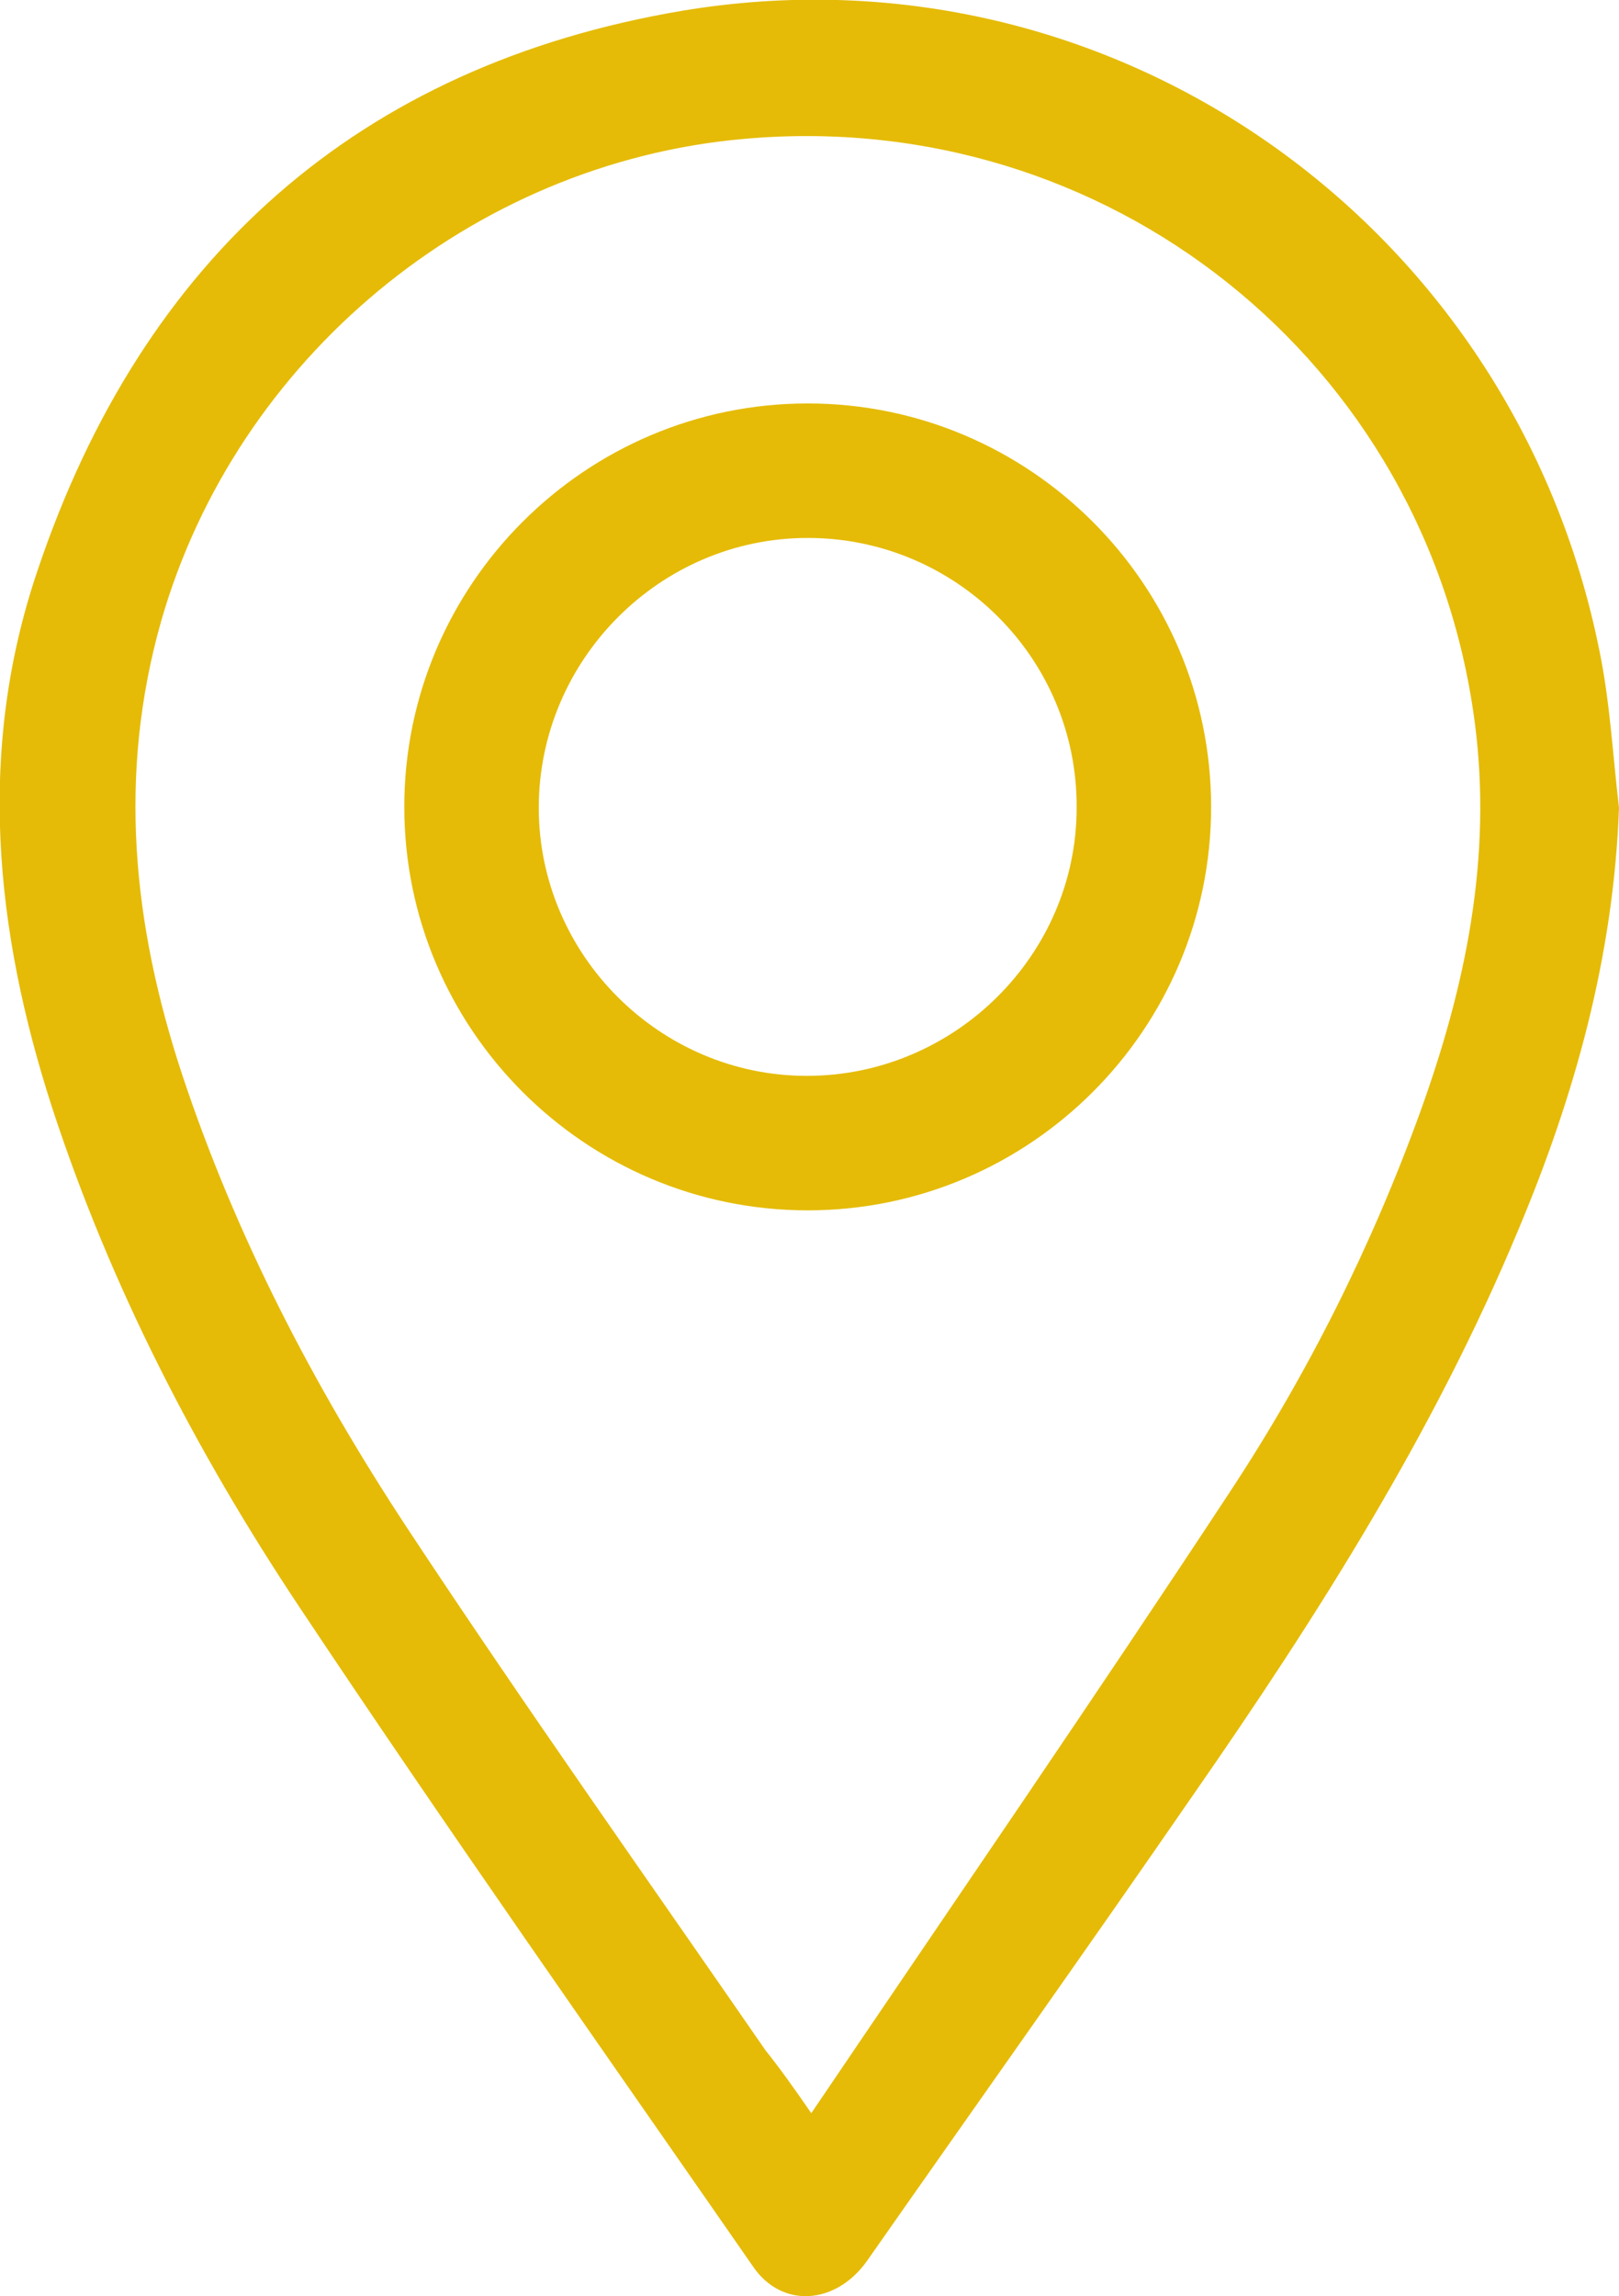<?xml version="1.0" encoding="utf-8"?>
<!-- Generator: Adobe Illustrator 25.4.6, SVG Export Plug-In . SVG Version: 6.00 Build 0)  -->
<svg version="1.1" id="Capa_1" xmlns="http://www.w3.org/2000/svg" xmlns:xlink="http://www.w3.org/1999/xlink" x="0px" y="0px"
	 viewBox="0 0 180.6 256.1" style="enable-background:new 0 0 180.6 256.1;" xml:space="preserve">
<style type="text/css">
	.st0{fill:#E5BB07;}
</style>
<g>
	<path class="st0" d="M180.6,90.1c-0.6,16.5-4.9,32-11.2,47c-9.4,22.6-22.4,43.1-36.3,63.1c-12,17.4-24.3,34.7-36.4,52
		c-3.5,4.9-9.5,5.3-12.7,0.6c-17-24.5-34.2-48.9-50.7-73.7c-11.5-17.3-21-35.7-27.5-55.6c-6.4-19.8-8.4-39.9-1.6-59.9
		C15.9,28.8,40,7.3,76.1,1.2c47.9-8,92.7,23.7,102.3,71.3C179.6,78.3,179.9,84.2,180.6,90.1z M90.5,235.7
		c15.9-23.5,31.5-46.2,46.7-69.3c8.7-13.2,15.8-27.4,21.2-42.3c5.1-14.1,8.1-28.5,6.1-43.6c-5.3-40.2-41-68.7-81.6-65
		c-30.3,2.7-56.5,24.5-64.9,53.7c-4.9,17.2-3.2,33.9,2.3,50.6c6,18.1,14.7,34.8,25.1,50.6c13,19.7,26.6,38.9,40,58.3
		C87,230.7,88.5,232.8,90.5,235.7z"/>
	<path class="st0" d="M45.1,90c0-24.8,20.2-45,45-45c24.8,0,45,20.2,45,45c0,24.8-20.2,45-45,45C65.3,135,45.1,114.8,45.1,90z
		 M90.1,60c-16.5,0-30,13.6-30,30.1c0,16.4,13.5,29.9,29.9,29.9c16.5,0,30.1-13.5,30.1-29.9C120.2,73.5,106.7,60,90.1,60z"/>
</g>
</svg>
